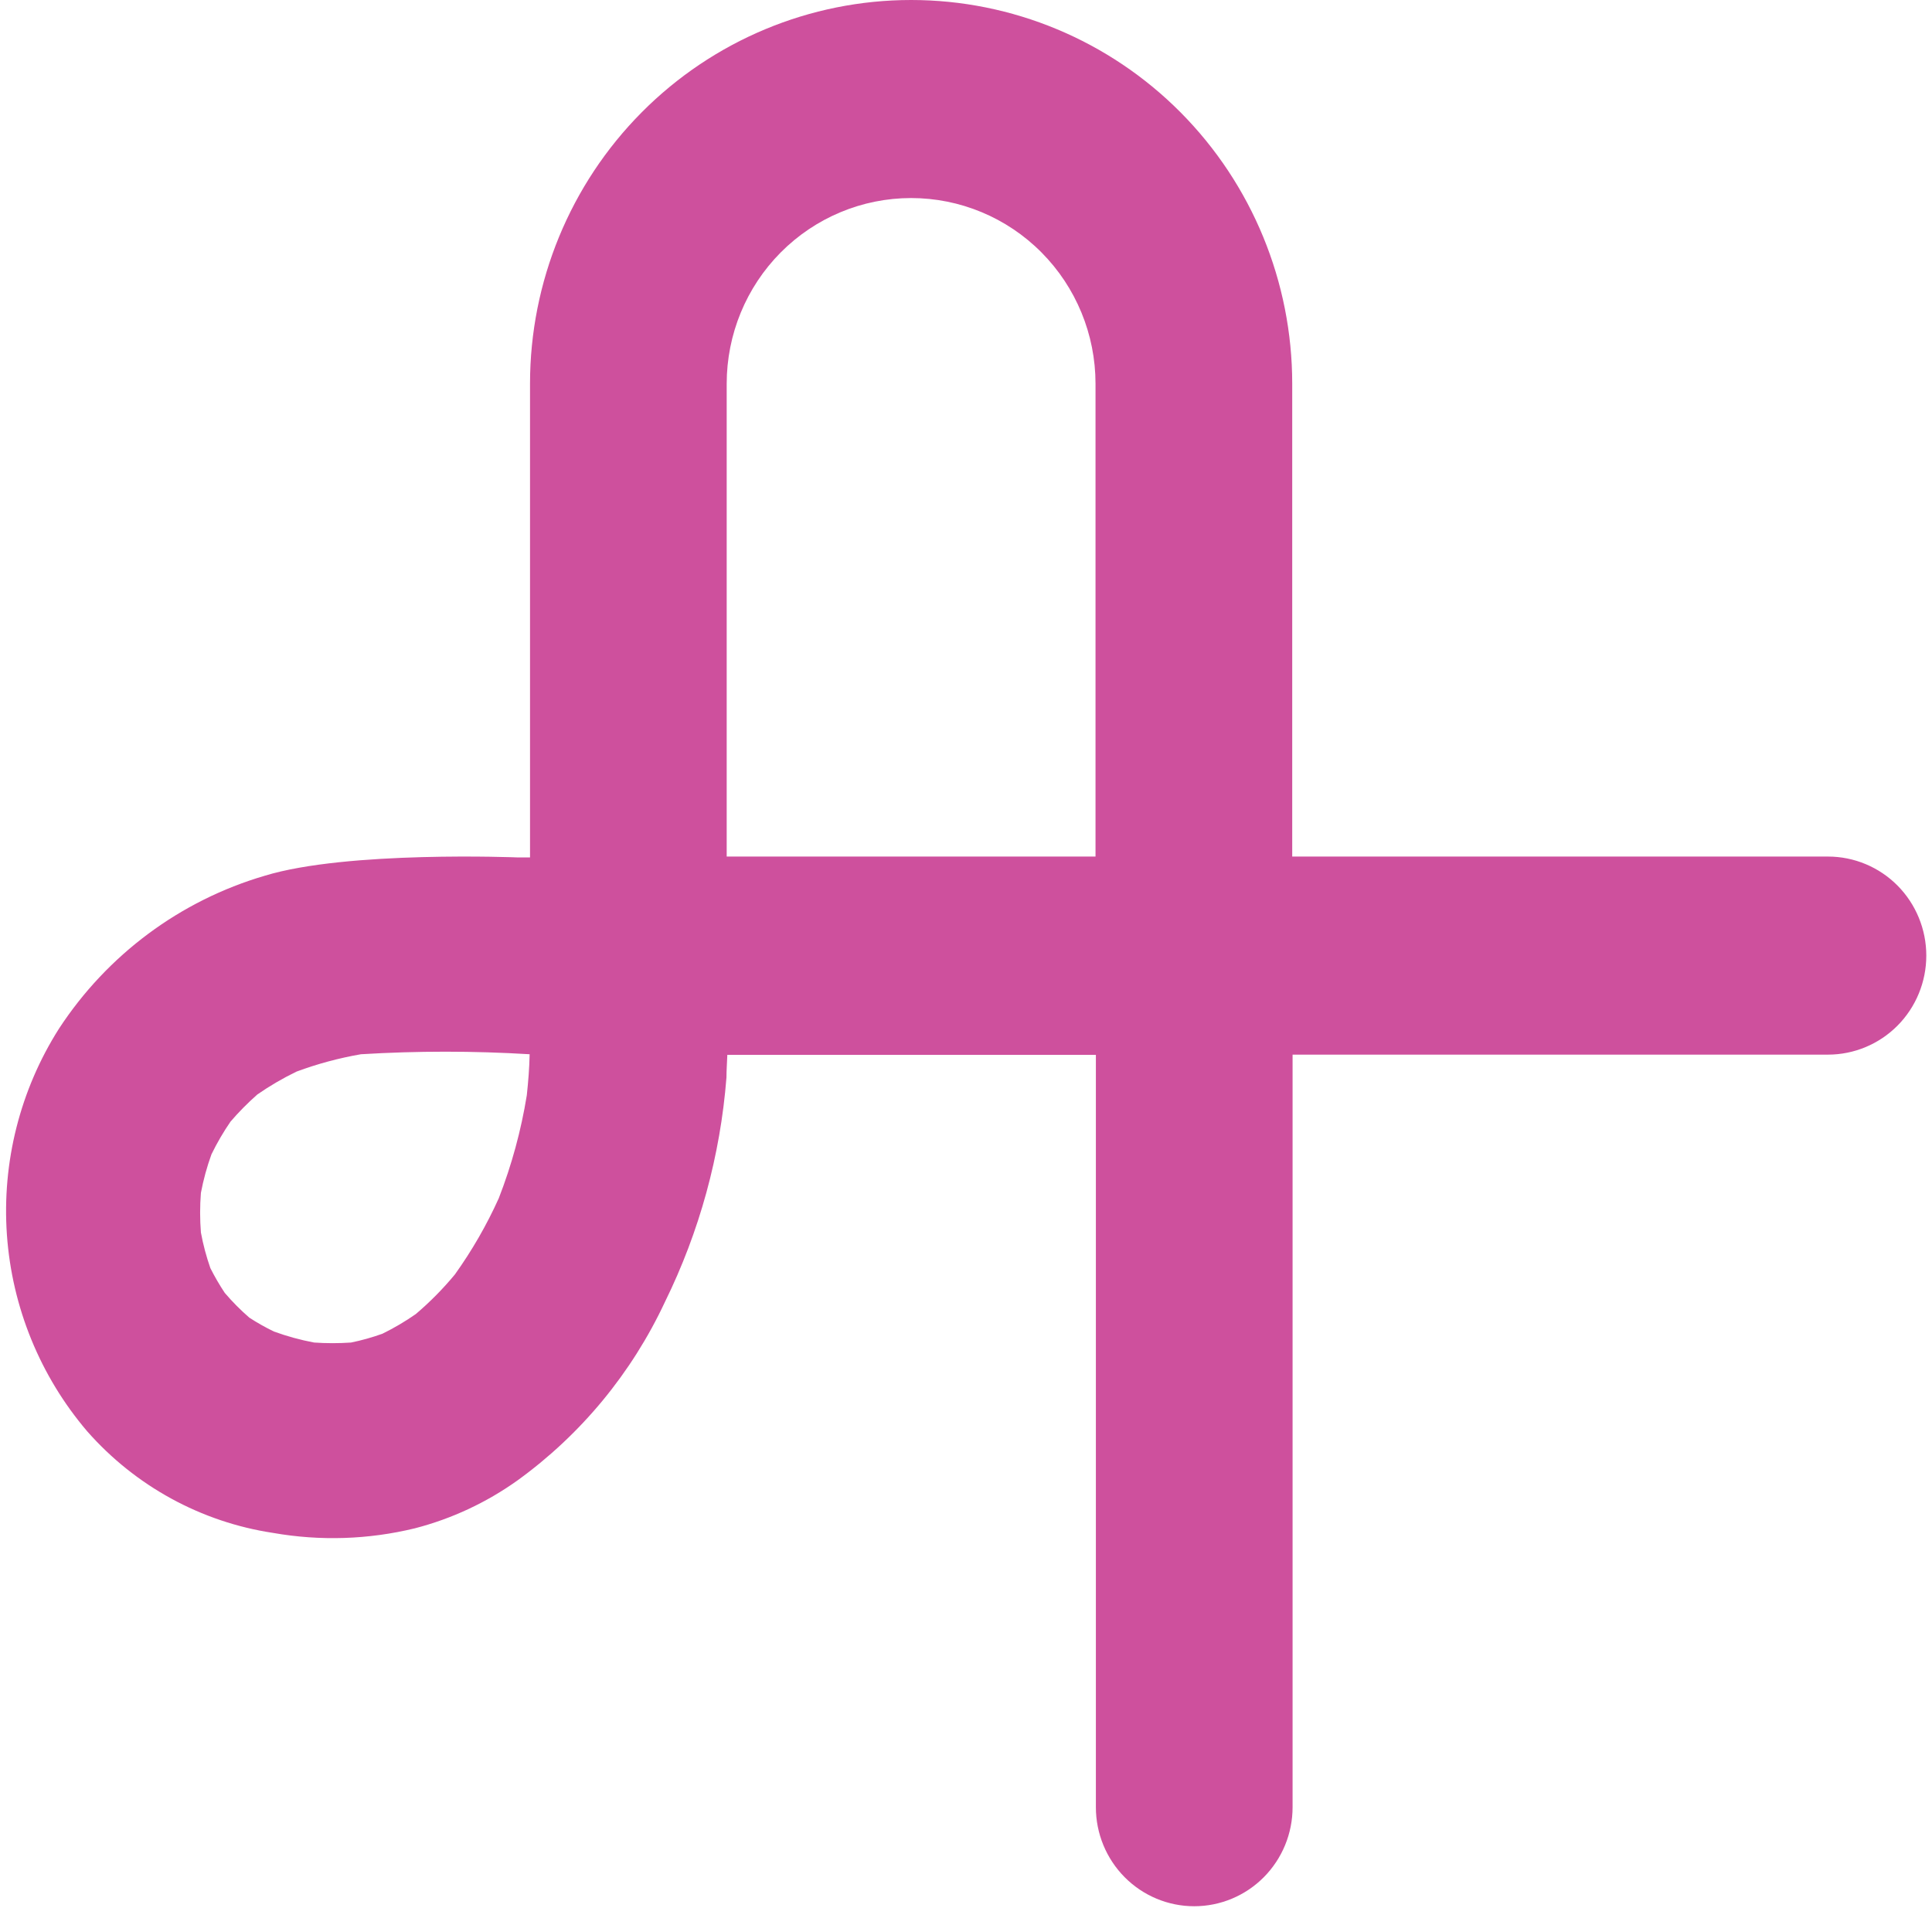 <svg width="80" height="79" viewBox="0 0 80 79" fill="none" xmlns="http://www.w3.org/2000/svg">
<path d="M75.677 35.469H53.508V15.889C53.508 11.675 51.845 7.634 48.886 4.654C45.926 1.674 41.912 0 37.727 0C33.542 0 29.528 1.674 26.569 4.654C23.609 7.634 21.947 11.675 21.947 15.889V35.505H21.437C21.437 35.505 14.372 35.218 10.961 36.264C7.463 37.289 4.442 39.535 2.44 42.599C0.831 45.136 0.076 48.126 0.286 51.129C0.497 54.131 1.663 56.985 3.61 59.268C5.606 61.537 8.331 63.027 11.307 63.476C13.256 63.818 15.254 63.754 17.177 63.286C18.702 62.892 20.142 62.22 21.427 61.303C24.056 59.402 26.159 56.856 27.536 53.907C28.964 51.002 29.828 47.85 30.081 44.619C30.081 44.306 30.107 43.993 30.117 43.681H35.263H45.378V74.835C45.378 75.922 45.807 76.965 46.571 77.734C47.335 78.503 48.37 78.935 49.45 78.935C50.531 78.935 51.566 78.503 52.33 77.734C53.094 76.965 53.523 75.922 53.523 74.835V43.671H75.692C76.772 43.671 77.808 43.239 78.572 42.47C79.335 41.701 79.764 40.658 79.764 39.57C79.764 38.483 79.335 37.44 78.572 36.67C77.808 35.901 76.772 35.469 75.692 35.469H75.677ZM37.727 8.201C39.752 8.201 41.694 9.011 43.126 10.453C44.558 11.895 45.363 13.85 45.363 15.889V35.469H30.091V15.889C30.091 13.85 30.896 11.895 32.328 10.453C33.76 9.011 35.702 8.201 37.727 8.201V8.201ZM21.814 45.352C21.578 46.811 21.189 48.24 20.654 49.616C20.153 50.727 19.544 51.784 18.836 52.774C18.345 53.367 17.803 53.916 17.217 54.414C16.777 54.721 16.314 54.993 15.833 55.229C15.409 55.381 14.976 55.503 14.535 55.593C14.026 55.628 13.516 55.628 13.008 55.593C12.441 55.487 11.885 55.334 11.343 55.137C10.992 54.967 10.652 54.776 10.325 54.563C9.96 54.247 9.62 53.904 9.307 53.537C9.088 53.208 8.89 52.865 8.711 52.512C8.543 52.031 8.411 51.538 8.319 51.036C8.276 50.49 8.276 49.942 8.319 49.396C8.422 48.852 8.568 48.317 8.757 47.797C8.986 47.327 9.25 46.874 9.546 46.444C9.89 46.044 10.261 45.669 10.656 45.321C11.172 44.963 11.715 44.646 12.28 44.373C13.145 44.052 14.038 43.812 14.947 43.655C17.273 43.514 19.605 43.514 21.931 43.655C21.921 44.209 21.875 44.783 21.814 45.352Z" fill="#CE509D"/>
</svg>
